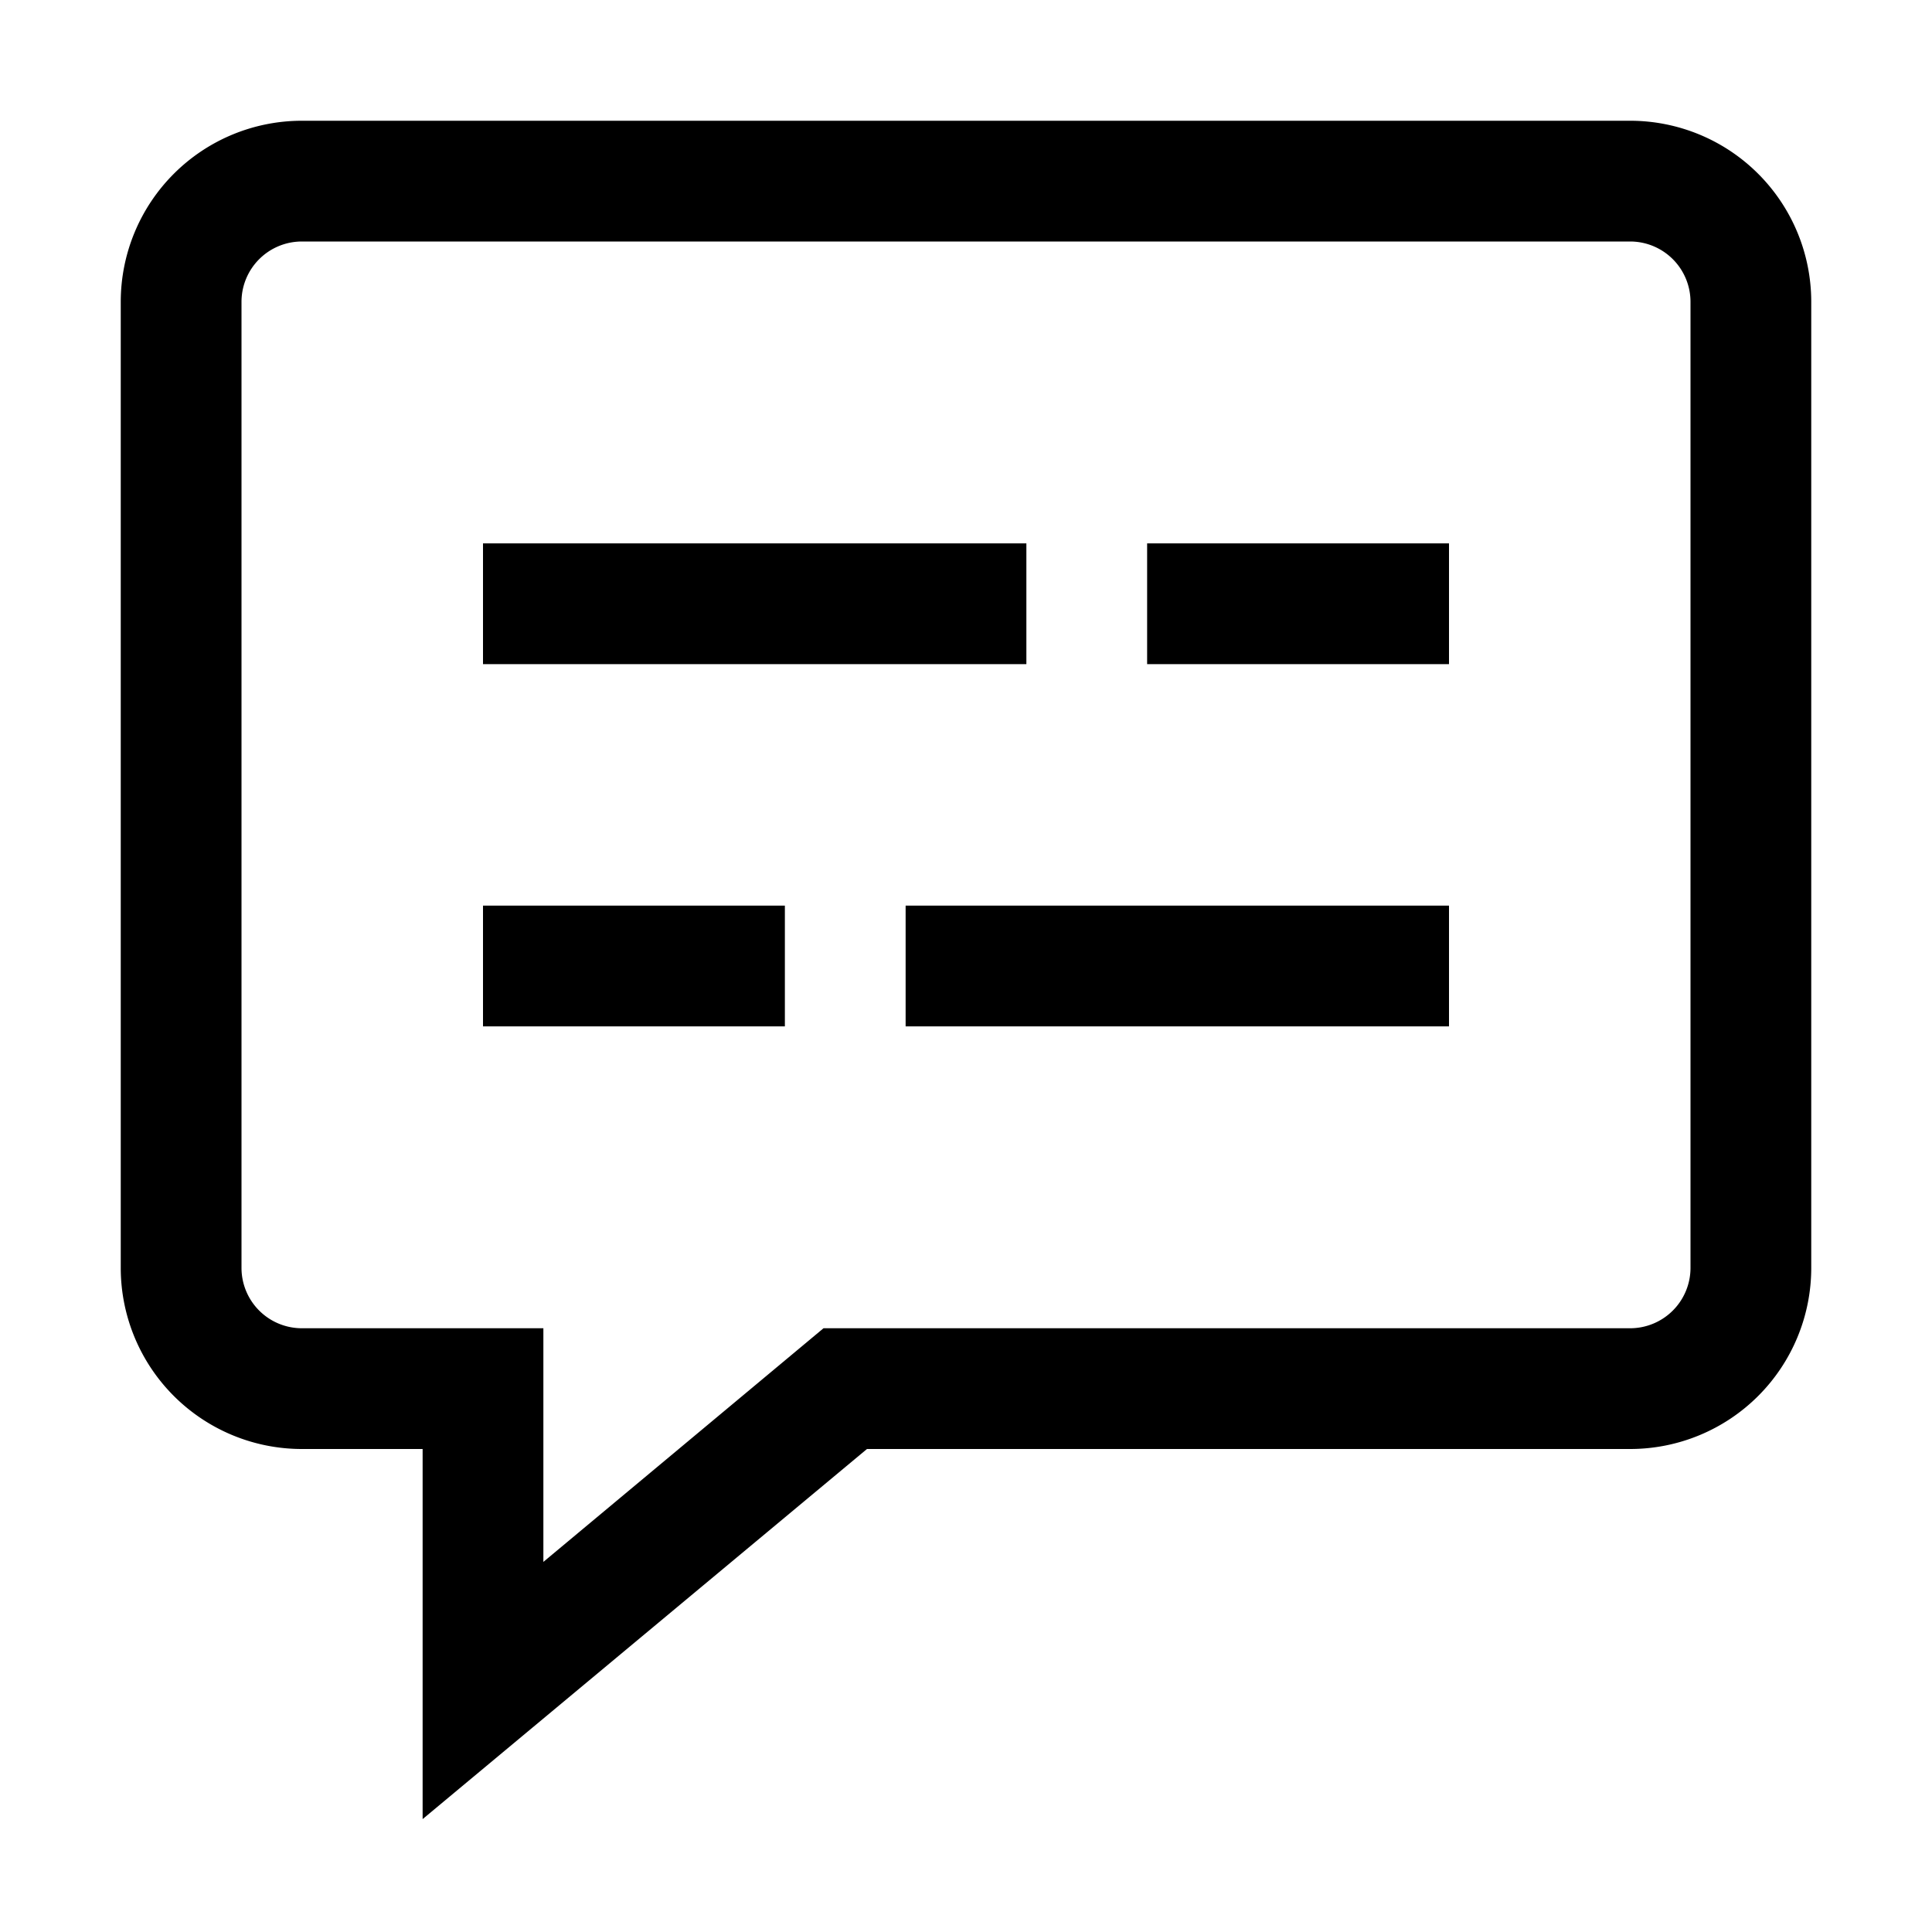 <svg xmlns="http://www.w3.org/2000/svg" viewBox="0 0 32 32"><path class="svg-base" d="M17 11H8V9h9zm-9 6h5v-2H8zm7 0h9v-2h-9zm4-6h5V9h-5zm11-6v16a3 3 0 01-3 3H14.36L7 30.13V24H5a3 3 0 01-3-3V5a3 3 0 013-3h22a3 3 0 013 3zm-2 0a1 1 0 00-1-1H5a1 1 0 00-1 1v16a1 1 0 001 1h4v3.87L13.64 22H27a1 1 0 001-1z"/></svg>